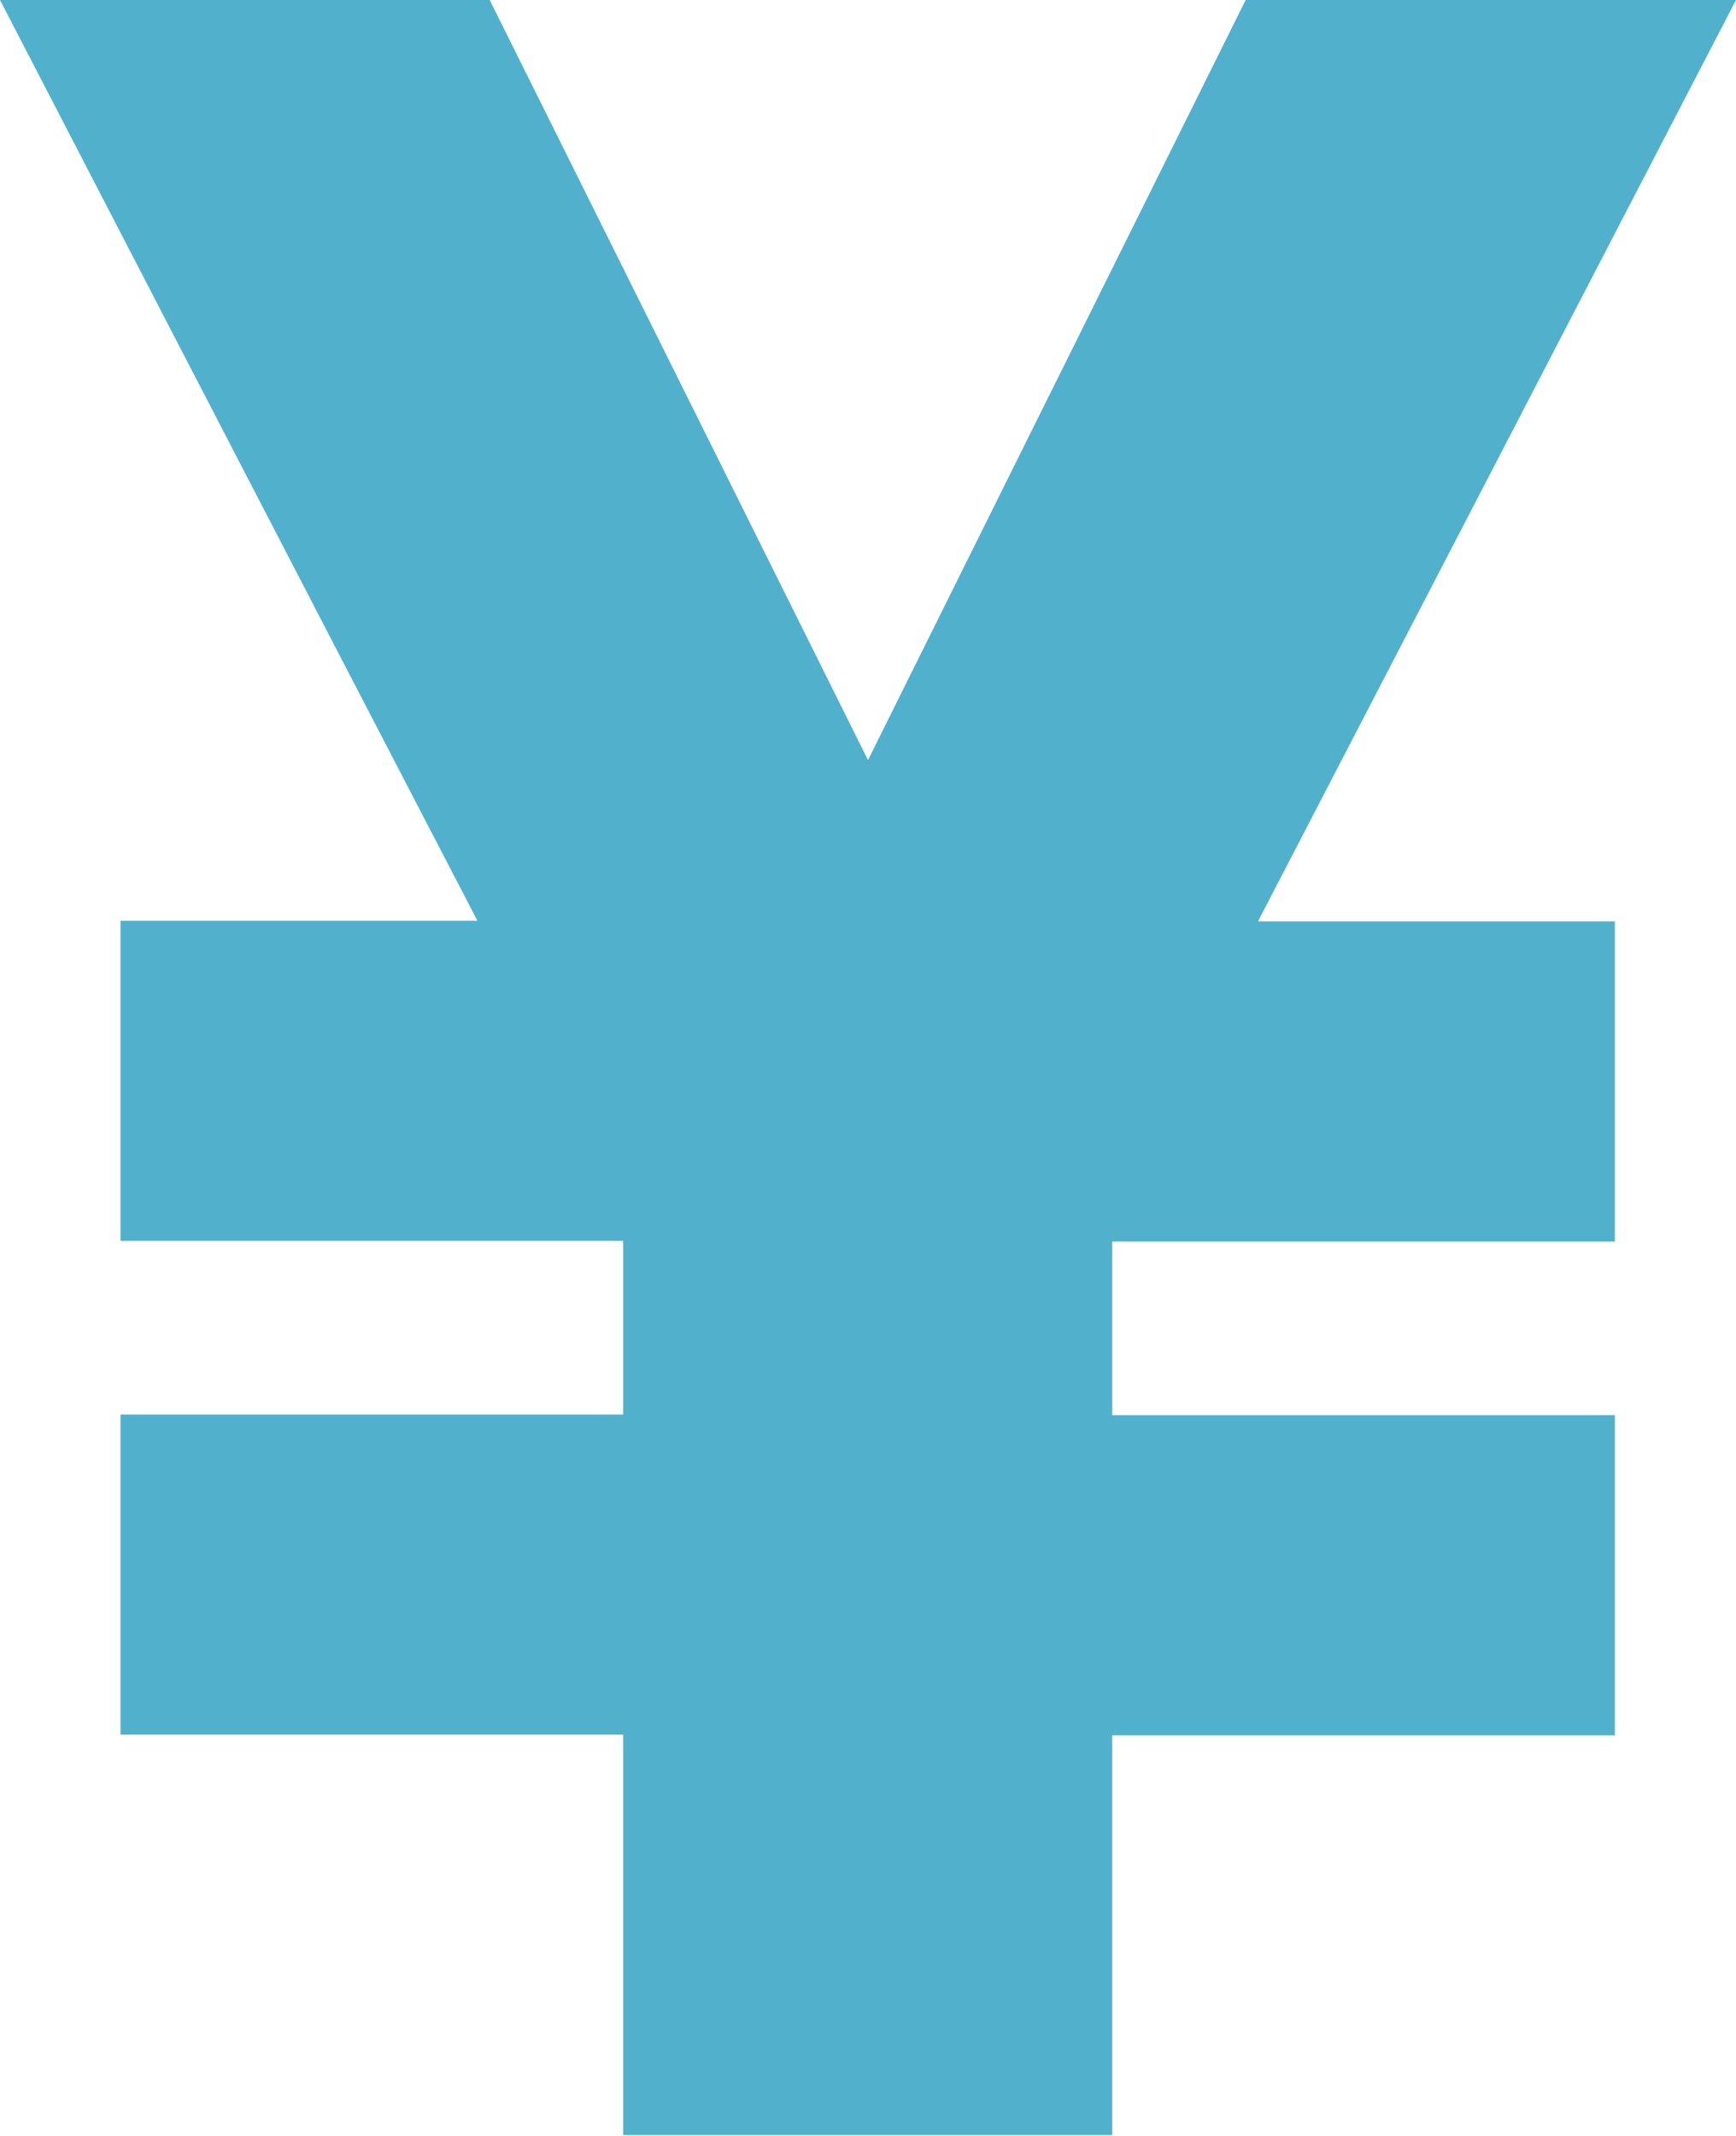 <svg xmlns="http://www.w3.org/2000/svg" viewBox="0 0 26.8 32.96"><defs><style>.a{fill:#51b1cd;}</style></defs><title>ico-global02</title><path class="a" d="M28.75,2.78L22.92,14.51,17.08,2.78H9.52s4.66,9,7.37,14.21H11.38v4.94h7.76v2.68H11.38v4.94h7.76v6.18h7.55V29.56h7.76V24.62H26.69V21.94h7.76V17H28.94L36.32,2.78H28.75Z" transform="translate(-9.52 -2.78)"/></svg>